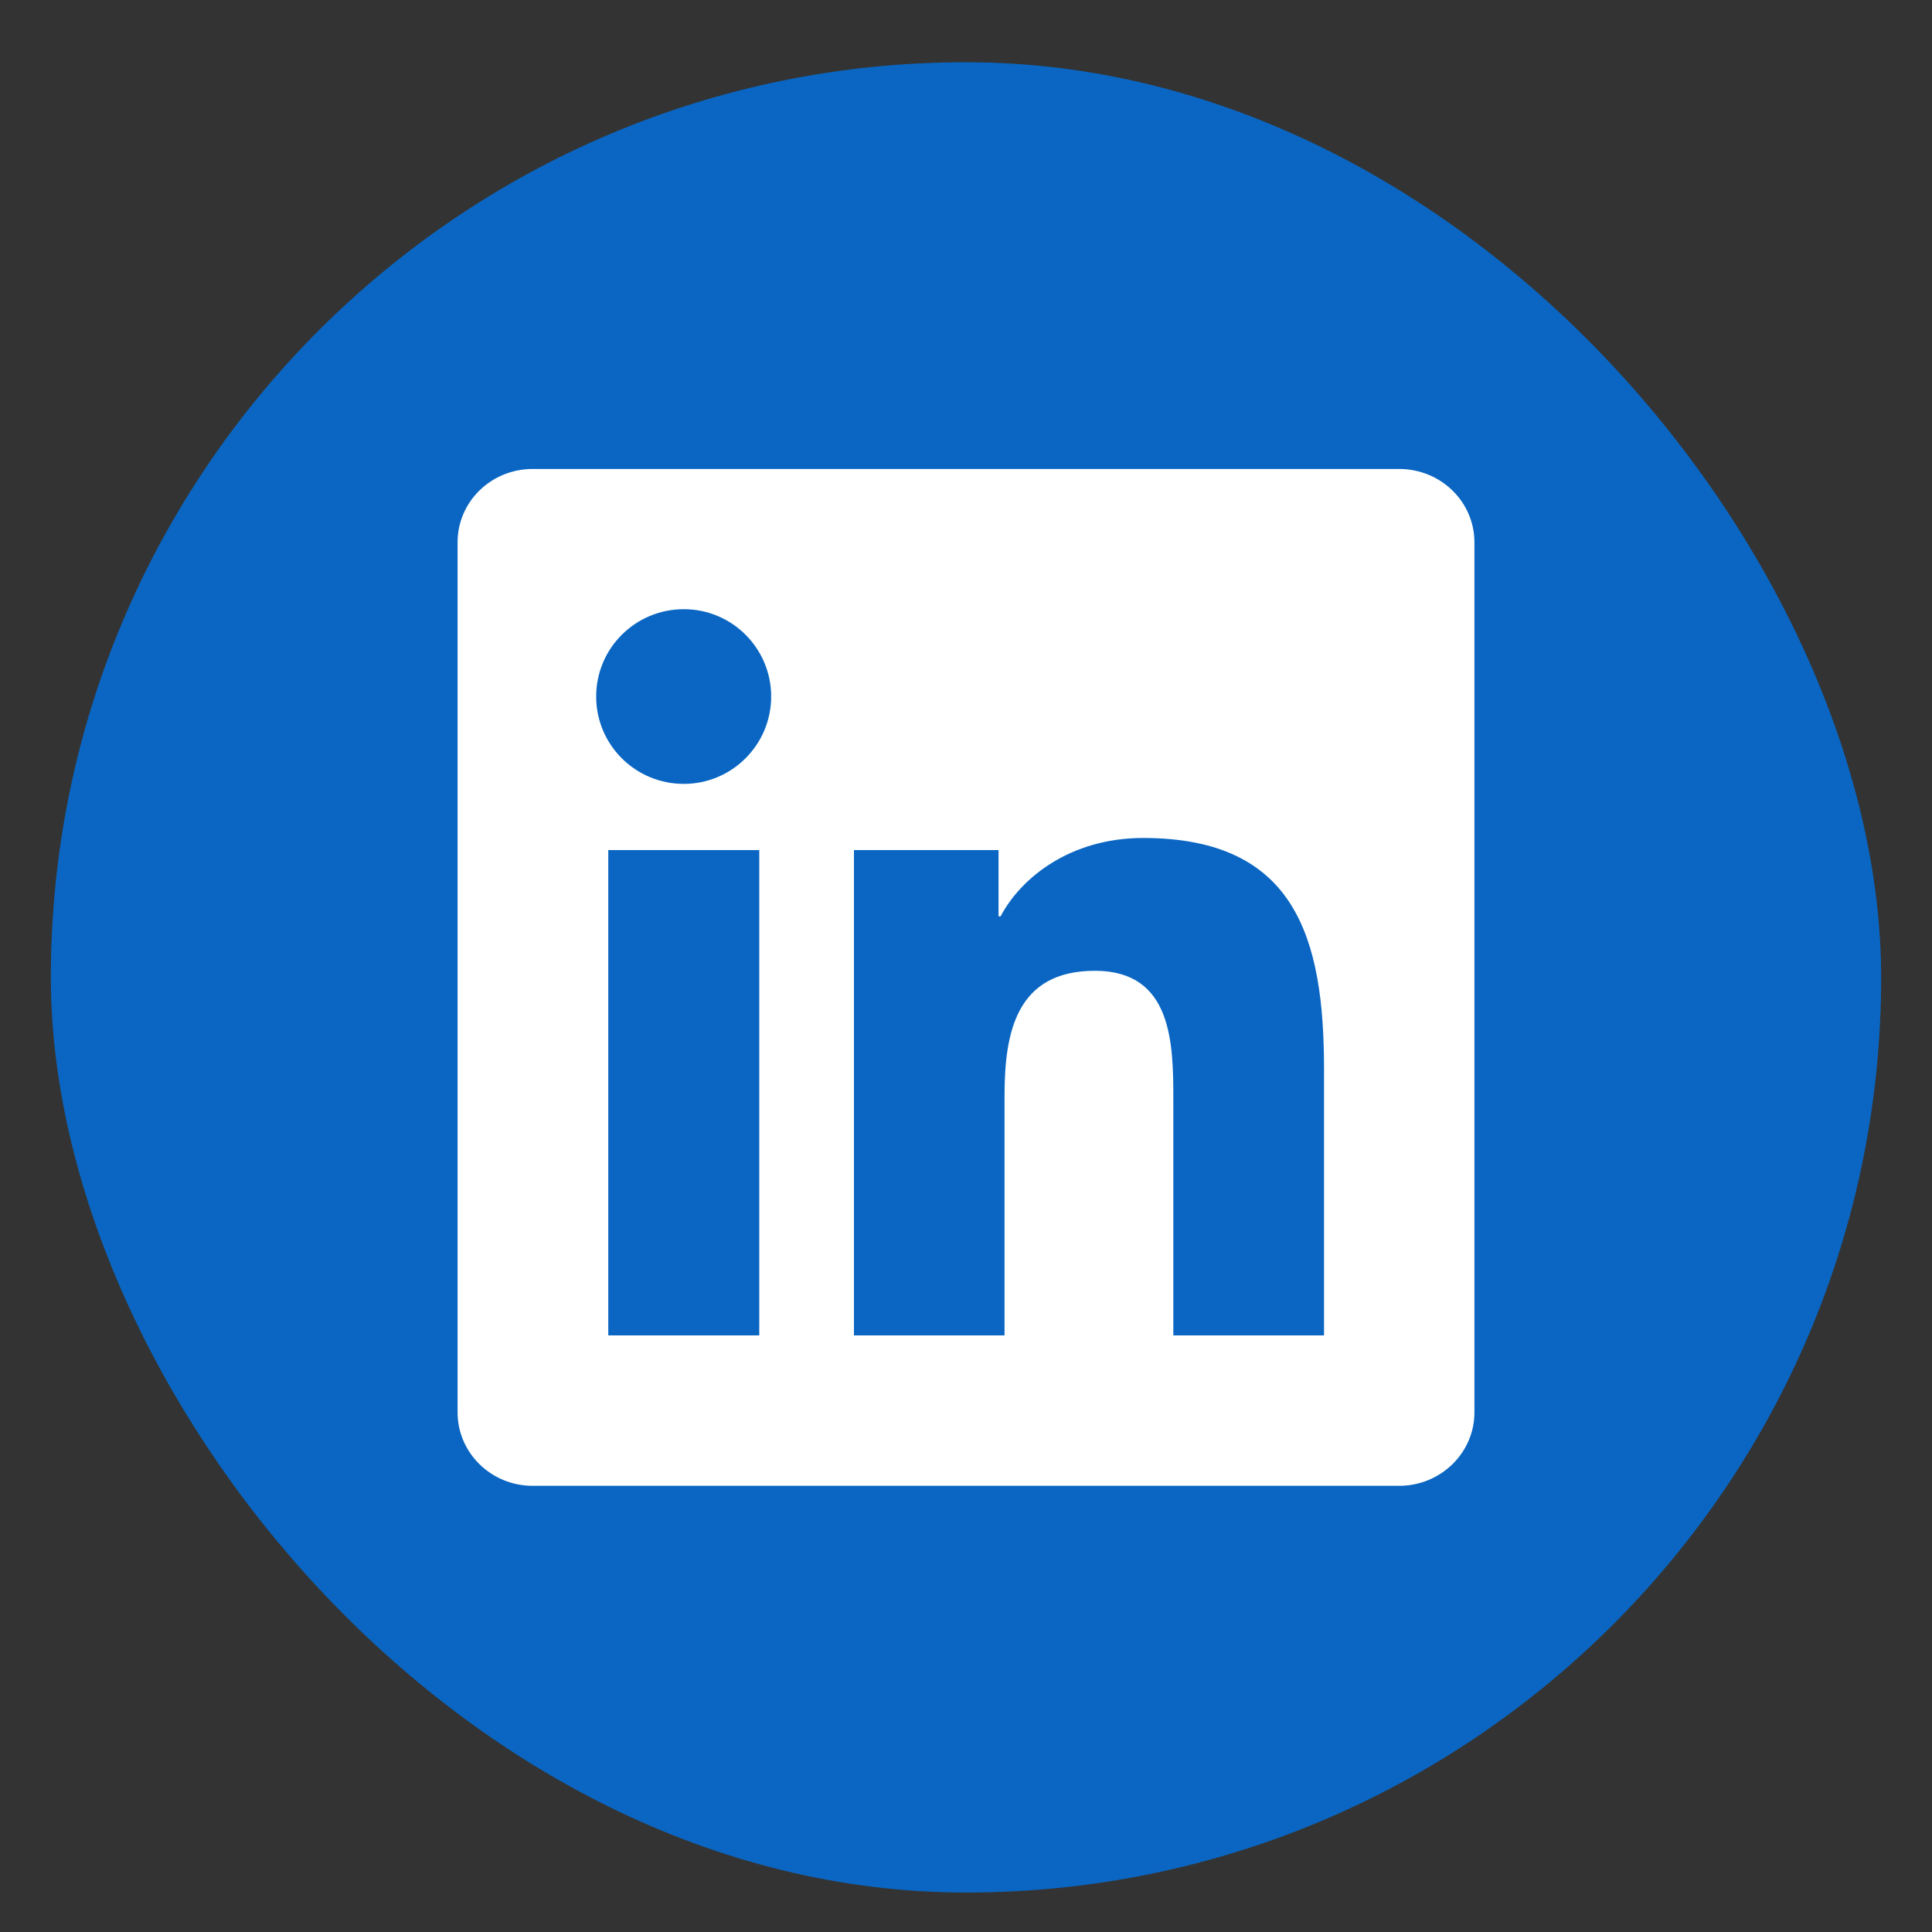 <svg width="19" height="19" viewBox="0 0 19 19" fill="none" xmlns="http://www.w3.org/2000/svg">
<rect x="0" y="0" width="19" height="19" fill="#333333" stroke="none"/>
<rect x="0.5" y="0.612" width="18" height="18" rx="9" fill="#0A66C2"/>
<g clip-path="url(#clip0_244_1187)">
<path d="M13.76 4.612H5.238C4.83 4.612 4.5 4.934 4.5 5.333V13.889C4.5 14.288 4.83 14.612 5.238 14.612H13.76C14.168 14.612 14.5 14.288 14.5 13.891V5.333C14.5 4.934 14.168 4.612 13.76 4.612ZM7.467 13.133H5.982V8.36H7.467V13.133ZM6.725 7.709C6.248 7.709 5.863 7.325 5.863 6.85C5.863 6.375 6.248 5.991 6.725 5.991C7.199 5.991 7.584 6.375 7.584 6.85C7.584 7.323 7.199 7.709 6.725 7.709ZM13.021 13.133H11.539V10.813C11.539 10.26 11.529 9.547 10.768 9.547C9.996 9.547 9.879 10.151 9.879 10.774V13.133H8.398V8.36H9.82V9.012H9.84C10.037 8.637 10.521 8.241 11.242 8.241C12.744 8.241 13.021 9.229 13.021 10.514V13.133Z" fill="white"/>
</g>
<defs>
<clipPath id="clip0_244_1187">
<rect width="10" height="10" fill="white" transform="translate(4.5 4.612)"/>
</clipPath>
</defs>
</svg>
